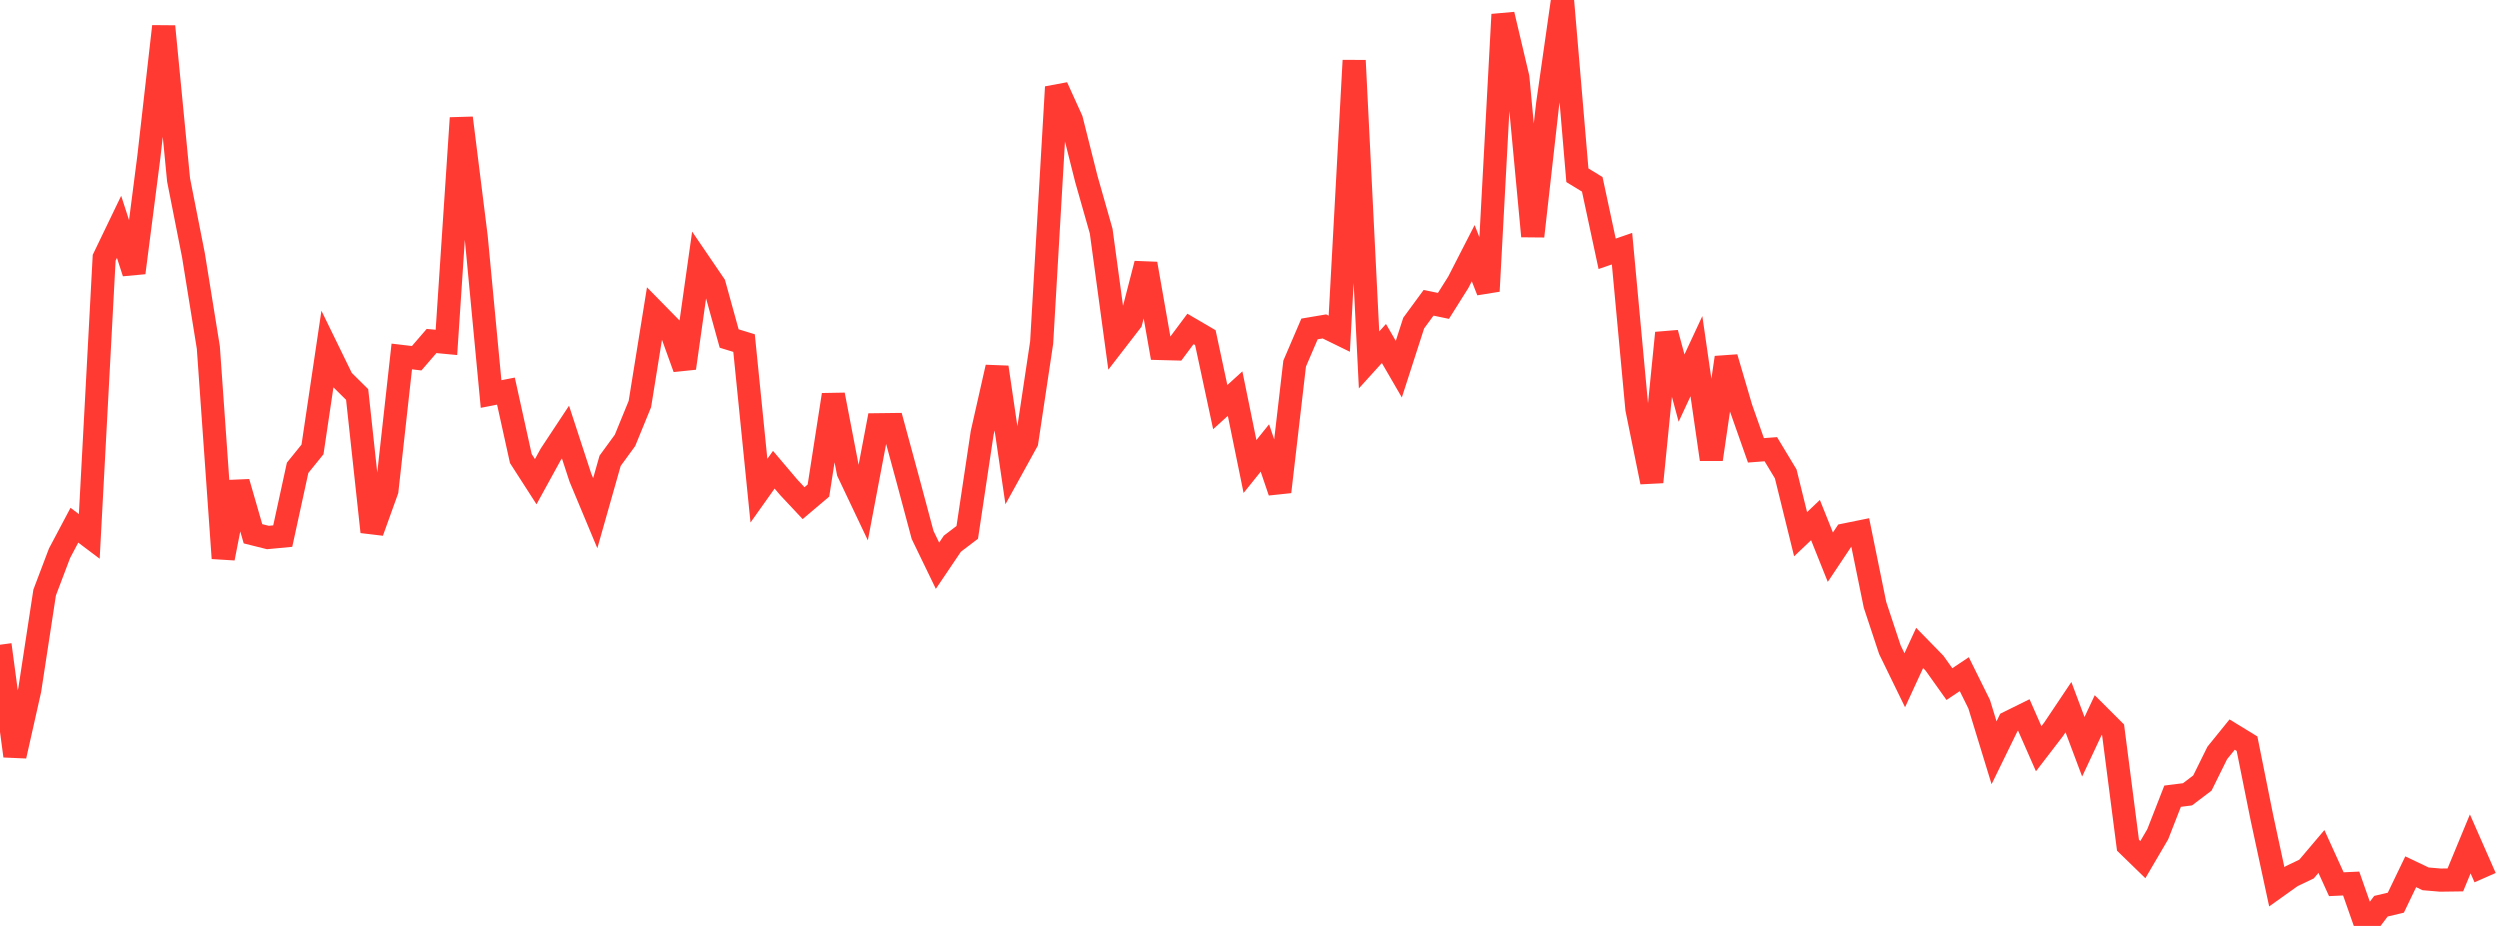<?xml version="1.0" standalone="no"?>
<!DOCTYPE svg PUBLIC "-//W3C//DTD SVG 1.1//EN" "http://www.w3.org/Graphics/SVG/1.1/DTD/svg11.dtd">

<svg width="135" height="50" viewBox="0 0 135 50" preserveAspectRatio="none" 
  xmlns="http://www.w3.org/2000/svg"
  xmlns:xlink="http://www.w3.org/1999/xlink">


<polyline points="0.0, 34.815 0.804, 40.822 1.607, 37.252 2.411, 31.996 3.214, 29.877 4.018, 28.361 4.821, 28.966 5.625, 13.919 6.429, 12.25 7.232, 14.728 8.036, 8.487 8.839, 1.426 9.643, 9.715 10.446, 13.783 11.25, 18.764 12.054, 30.145 12.857, 26.039 13.661, 28.824 14.464, 29.025 15.268, 28.949 16.071, 25.263 16.875, 24.269 17.679, 18.863 18.482, 20.508 19.286, 21.303 20.089, 28.719 20.893, 26.487 21.696, 19.25 22.5, 19.345 23.304, 18.414 24.107, 18.49 24.911, 6.372 25.714, 12.792 26.518, 21.277 27.321, 21.12 28.125, 24.761 28.929, 26.011 29.732, 24.549 30.536, 23.332 31.339, 25.788 32.143, 27.713 32.946, 24.883 33.75, 23.781 34.554, 21.817 35.357, 16.835 36.161, 17.654 36.964, 19.879 37.768, 14.193 38.571, 15.372 39.375, 18.28 40.179, 18.527 40.982, 26.497 41.786, 25.365 42.589, 26.312 43.393, 27.17 44.196, 26.491 45.0, 21.319 45.804, 25.49 46.607, 27.181 47.411, 22.937 48.214, 22.927 49.018, 25.889 49.821, 28.888 50.625, 30.549 51.429, 29.358 52.232, 28.748 53.036, 23.385 53.839, 19.833 54.643, 25.306 55.446, 23.851 56.25, 18.493 57.054, 4.699 57.857, 6.468 58.661, 9.661 59.464, 12.482 60.268, 18.398 61.071, 17.358 61.875, 14.243 62.679, 18.819 63.482, 18.84 64.286, 17.762 65.089, 18.232 65.893, 21.984 66.696, 21.255 67.5, 25.192 68.304, 24.191 69.107, 26.557 69.911, 19.634 70.714, 17.763 71.518, 17.627 72.321, 18.02 73.125, 3.267 73.929, 19.436 74.732, 18.549 75.536, 19.935 76.339, 17.447 77.143, 16.351 77.946, 16.518 78.75, 15.24 79.554, 13.672 80.357, 15.72 81.161, 0.783 81.964, 4.186 82.768, 12.756 83.571, 5.631 84.375, 0.0 85.179, 9.464 85.982, 9.954 86.786, 13.706 87.589, 13.428 88.393, 22.084 89.196, 26.031 90.0, 17.98 90.804, 20.957 91.607, 19.234 92.411, 24.803 93.214, 19.308 94.018, 22.043 94.821, 24.318 95.625, 24.257 96.429, 25.591 97.232, 28.847 98.036, 28.084 98.839, 30.088 99.643, 28.883 100.446, 28.72 101.25, 32.66 102.054, 35.086 102.857, 36.733 103.661, 34.989 104.464, 35.812 105.268, 36.941 106.071, 36.404 106.875, 38.027 107.679, 40.65 108.482, 39.006 109.286, 38.608 110.089, 40.432 110.893, 39.385 111.696, 38.186 112.5, 40.326 113.304, 38.613 114.107, 39.415 114.911, 45.64 115.714, 46.42 116.518, 45.049 117.321, 42.994 118.125, 42.893 118.929, 42.284 119.732, 40.66 120.536, 39.667 121.339, 40.158 122.143, 44.158 122.946, 47.886 123.75, 47.312 124.554, 46.928 125.357, 45.98 126.161, 47.747 126.964, 47.711 127.768, 50.0 128.571, 48.935 129.375, 48.745 130.179, 47.075 130.982, 47.458 131.786, 47.526 132.589, 47.515 133.393, 45.57 134.196, 47.393" fill="none" stroke="#ff3a33" stroke-width="1.25"/>

</svg>
